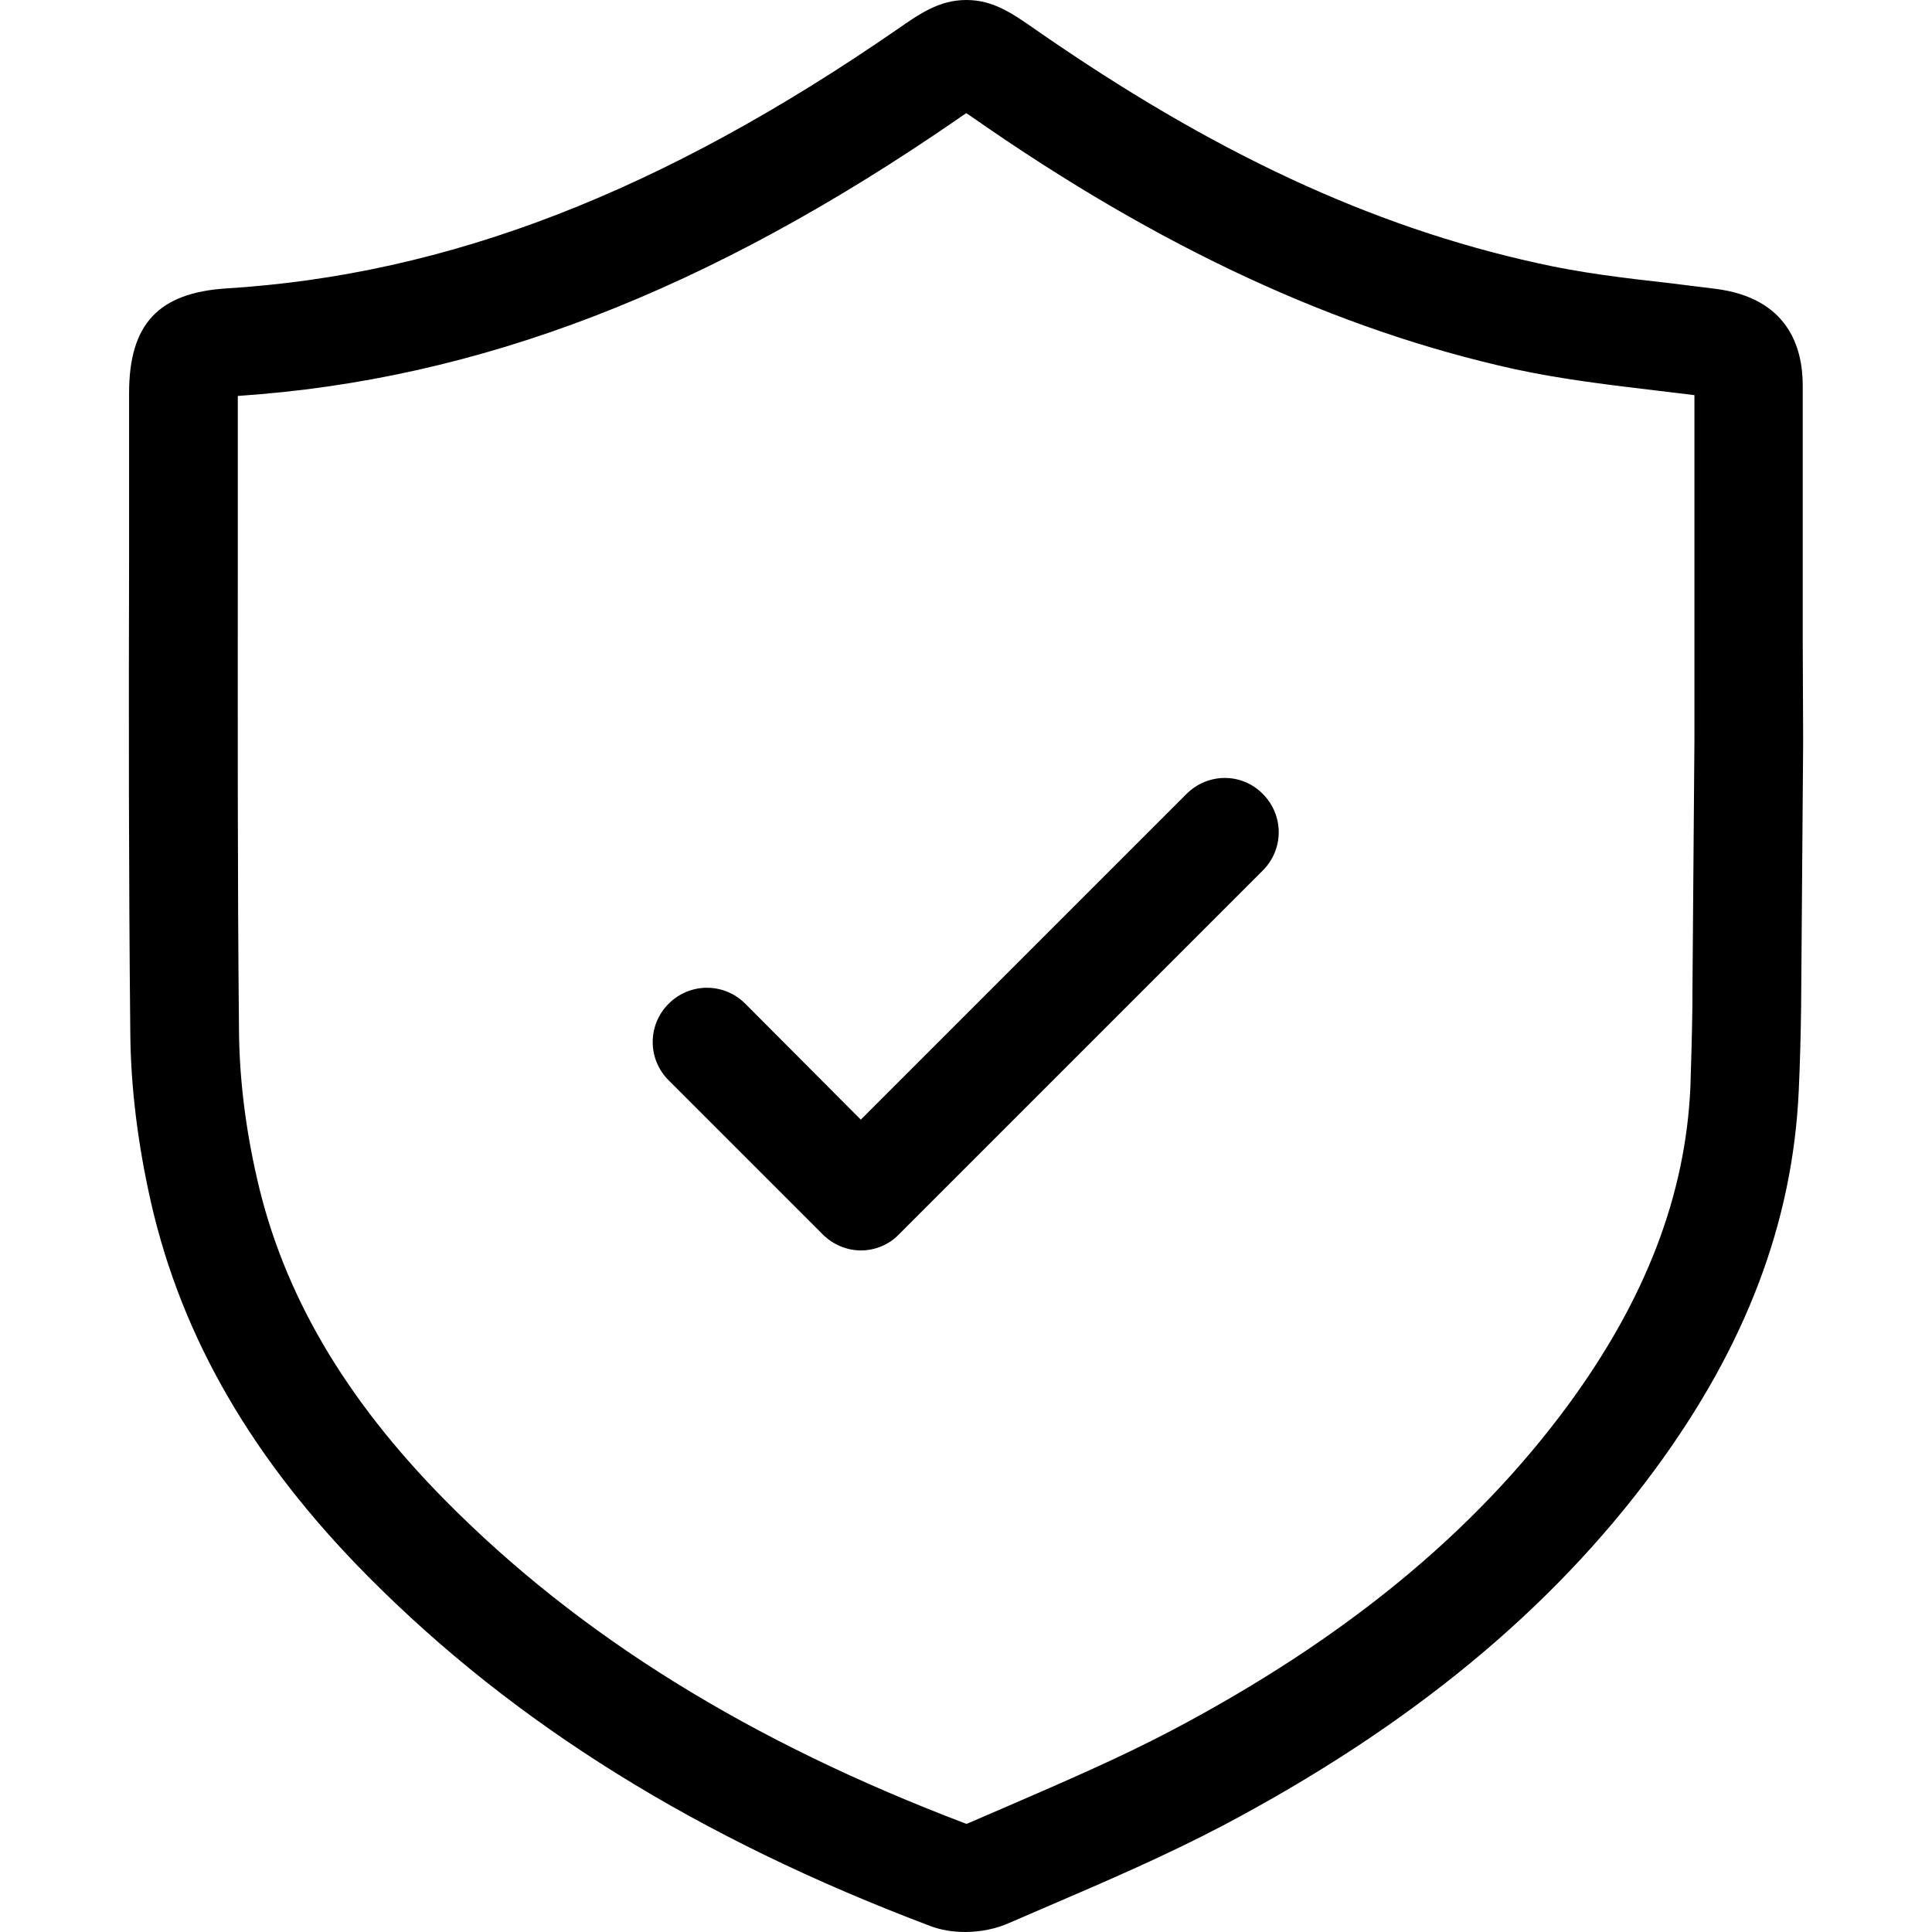 <?xml version="1.0" encoding="iso-8859-1"?>
<!-- Uploaded to: SVG Repo, www.svgrepo.com, Generator: SVG Repo Mixer Tools -->
<svg fill="#000000" height="800px" width="800px" version="1.1" id="Capa_1" xmlns="http://www.w3.org/2000/svg" xmlns:xlink="http://www.w3.org/1999/xlink" 
	 viewBox="0 0 481.6 481.6" xml:space="preserve">
<g>
	<g>
		<path d="M295.778,197.9l-81.2,81.2l-28.8-28.9c-5.3-5.3-13.8-5.3-19.1,0s-5.3,13.8,0,19.1l38.4,38.4c2.6,2.6,6.1,4,9.5,4
			s6.9-1.3,9.5-4l90.7-90.7c5.3-5.3,5.3-13.8,0-19.1C309.578,192.6,301.078,192.6,295.778,197.9z"/>
		<path d="M449.378,160.2c0-21.4,0-42.7,0-64.1c0-9.7-3.8-21.8-21.7-24.1c-3.8-0.5-7.6-0.9-11.3-1.4c-11.6-1.3-22.5-2.6-33.1-5
			c-41.4-9.1-81.1-27.6-125.1-58.2c-5.9-4.1-10.6-7.4-17.3-7.4c-6.7,0-11.6,3.4-17.2,7.3c-58.8,40.6-112,61.2-167.3,64.6
			c-16.9,1.1-24.2,8.9-24.2,26.1c0,13.9,0,27.8,0,41.7c-0.1,38.5-0.1,78.4,0.3,117.6c0.1,13.8,1.9,28.1,5.2,42.6
			c7.7,33.7,25.4,64.2,54.1,93.1c36.5,36.8,82.3,65.3,140.1,87.1c2.6,1,5.6,1.5,8.7,1.5c3.8,0,7.8-0.8,11.1-2.3
			c3.4-1.5,6.8-2.9,10.2-4.4c14.2-6.1,28.8-12.4,42.9-19.8c46.7-24.7,81.9-53.7,107.7-88.7c22.7-30.8,34.4-61.7,35.9-94.4
			c0.3-6.5,0.5-13.4,0.6-21.1c0-0.1,0-0.3,0-0.4l0.5-65.1c0-0.3,0-0.6,0-0.8v-1.3L449.378,160.2z M422.378,182v0.1v1.8
			c0,0.2,0,0.4,0,0.6l-0.5,63.5v2c0,0.1,0,0.2,0,0.3c-0.1,7.6-0.3,14.3-0.5,20.6c-1.2,27.1-11.2,53.1-30.6,79.5
			c-23.4,31.7-55.6,58.2-98.6,80.9c-13.1,6.9-27.3,13-40.9,18.9c-3.4,1.5-6.8,2.9-10.2,4.4c-0.1,0-0.2,0-0.3,0
			c-53.8-20.4-96.3-46.7-129.8-80.6c-25-25.3-40.4-51.5-46.9-80.2c-2.9-12.6-4.4-25-4.5-36.8c-0.4-39.1-0.3-78.8-0.3-117.3
			c0-13.7,0-27.3,0-41c60-4,117.1-26,179.7-69.2c0.5-0.4,1.2-0.8,1.9-1.3c0.6,0.4,1.3,0.9,1.9,1.3c46.3,32.3,90.4,52.7,134.7,62.5
			c12,2.6,24.1,4,35.8,5.4c3.1,0.4,6.1,0.7,9.1,1.1c0,20.2,0,40.5,0,60.7L422.378,182z"/>
	</g>
</g>
</svg>
